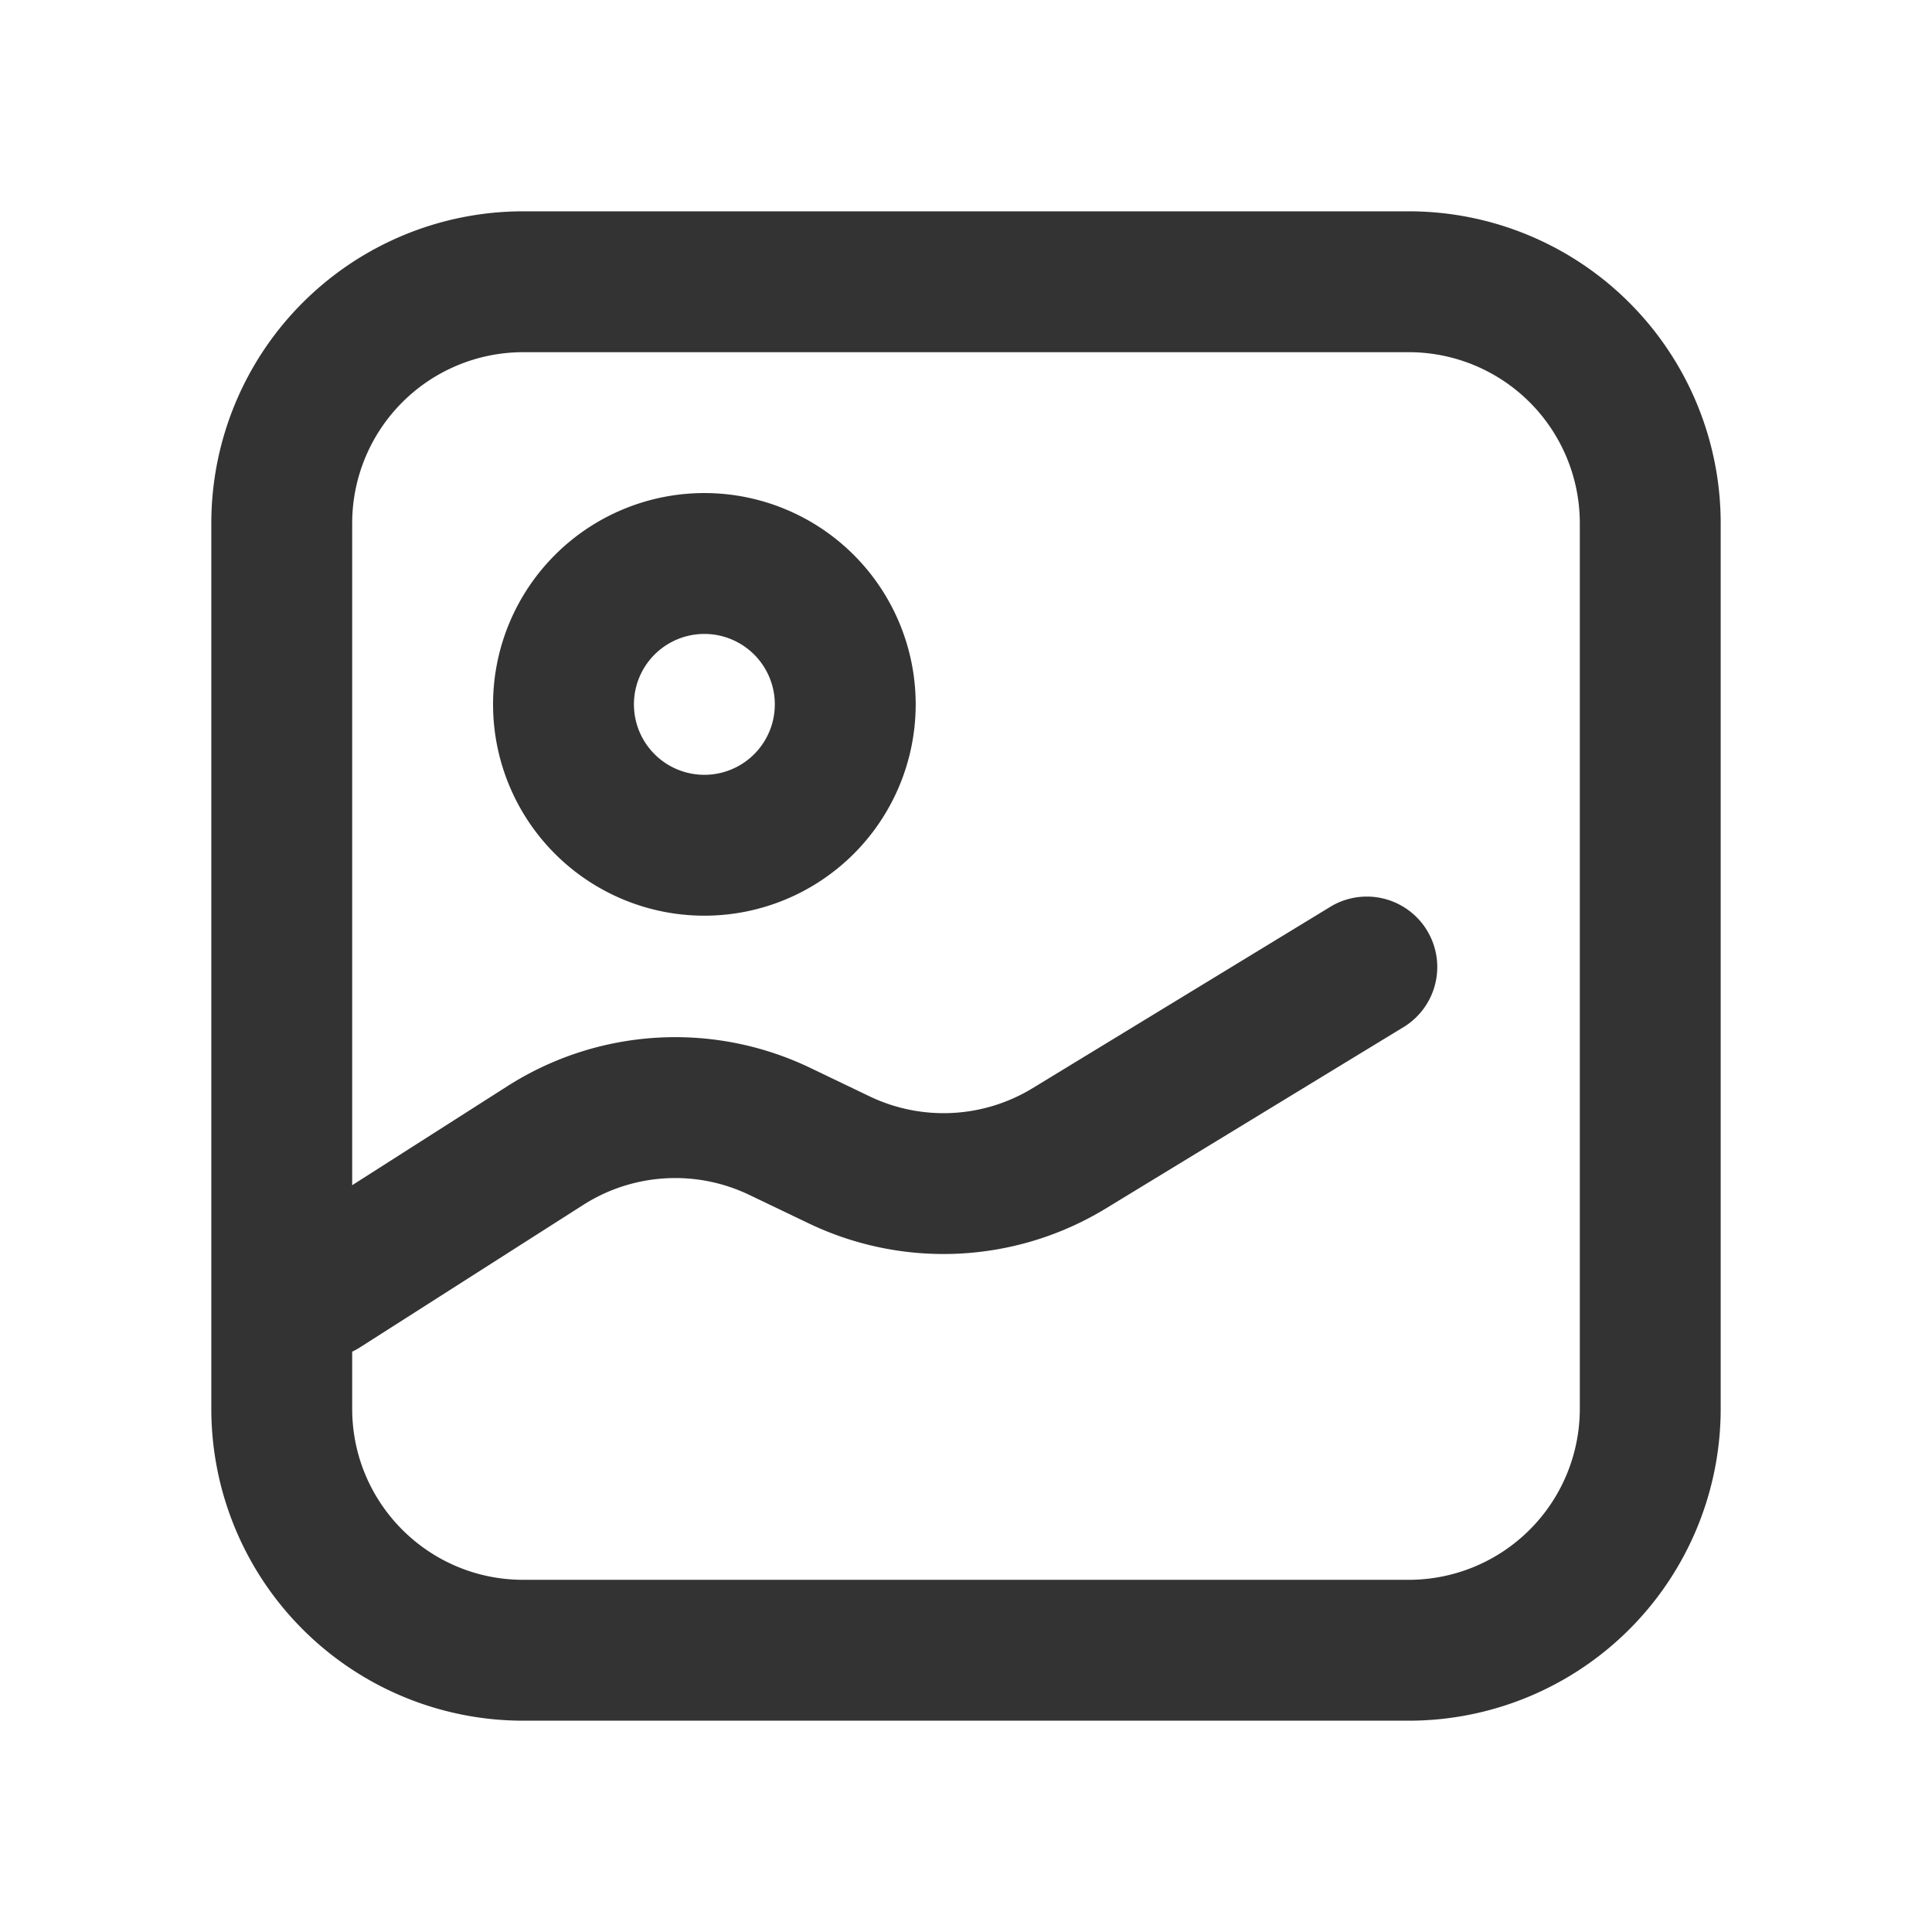 <svg width="24" height="24" viewBox="0 0 24 24"  fill="#333333" xmlns="http://www.w3.org/2000/svg"> 
<path fill-rule="evenodd" d="M8.75 6.125a2.625 2.625 0 1 0 0 5.25 2.625 2.625 0 0 0 0-5.25ZM7.875 8.75a.875.875 0 1 1 1.75 0 .875.875 0 0 1-1.75 0Z" clip-rule="evenodd"></path><path fill-rule="evenodd" d="M2.625 6.5A3.875 3.875 0 0 1 6.5 2.625h11A3.875 3.875 0 0 1 21.375 6.5v11a3.875 3.875 0 0 1-3.875 3.875h-11A3.875 3.875 0 0 1 2.625 17.5v-11ZM6.5 4.375A2.125 2.125 0 0 0 4.375 6.5v8.223l1.928-1.23a3.875 3.875 0 0 1 3.757-.23l.744.357c.648.31 1.409.272 2.023-.102l3.718-2.265a.875.875 0 0 1 .91 1.494l-3.718 2.265a3.875 3.875 0 0 1-3.689.186l-.743-.356a2.125 2.125 0 0 0-2.06.126l-2.774 1.77a.886.886 0 0 1-.096.053v.709c0 1.174.951 2.125 2.125 2.125h11a2.125 2.125 0 0 0 2.125-2.125v-11A2.125 2.125 0 0 0 17.5 4.375h-11Z" clip-rule="evenodd">
</path></svg>
